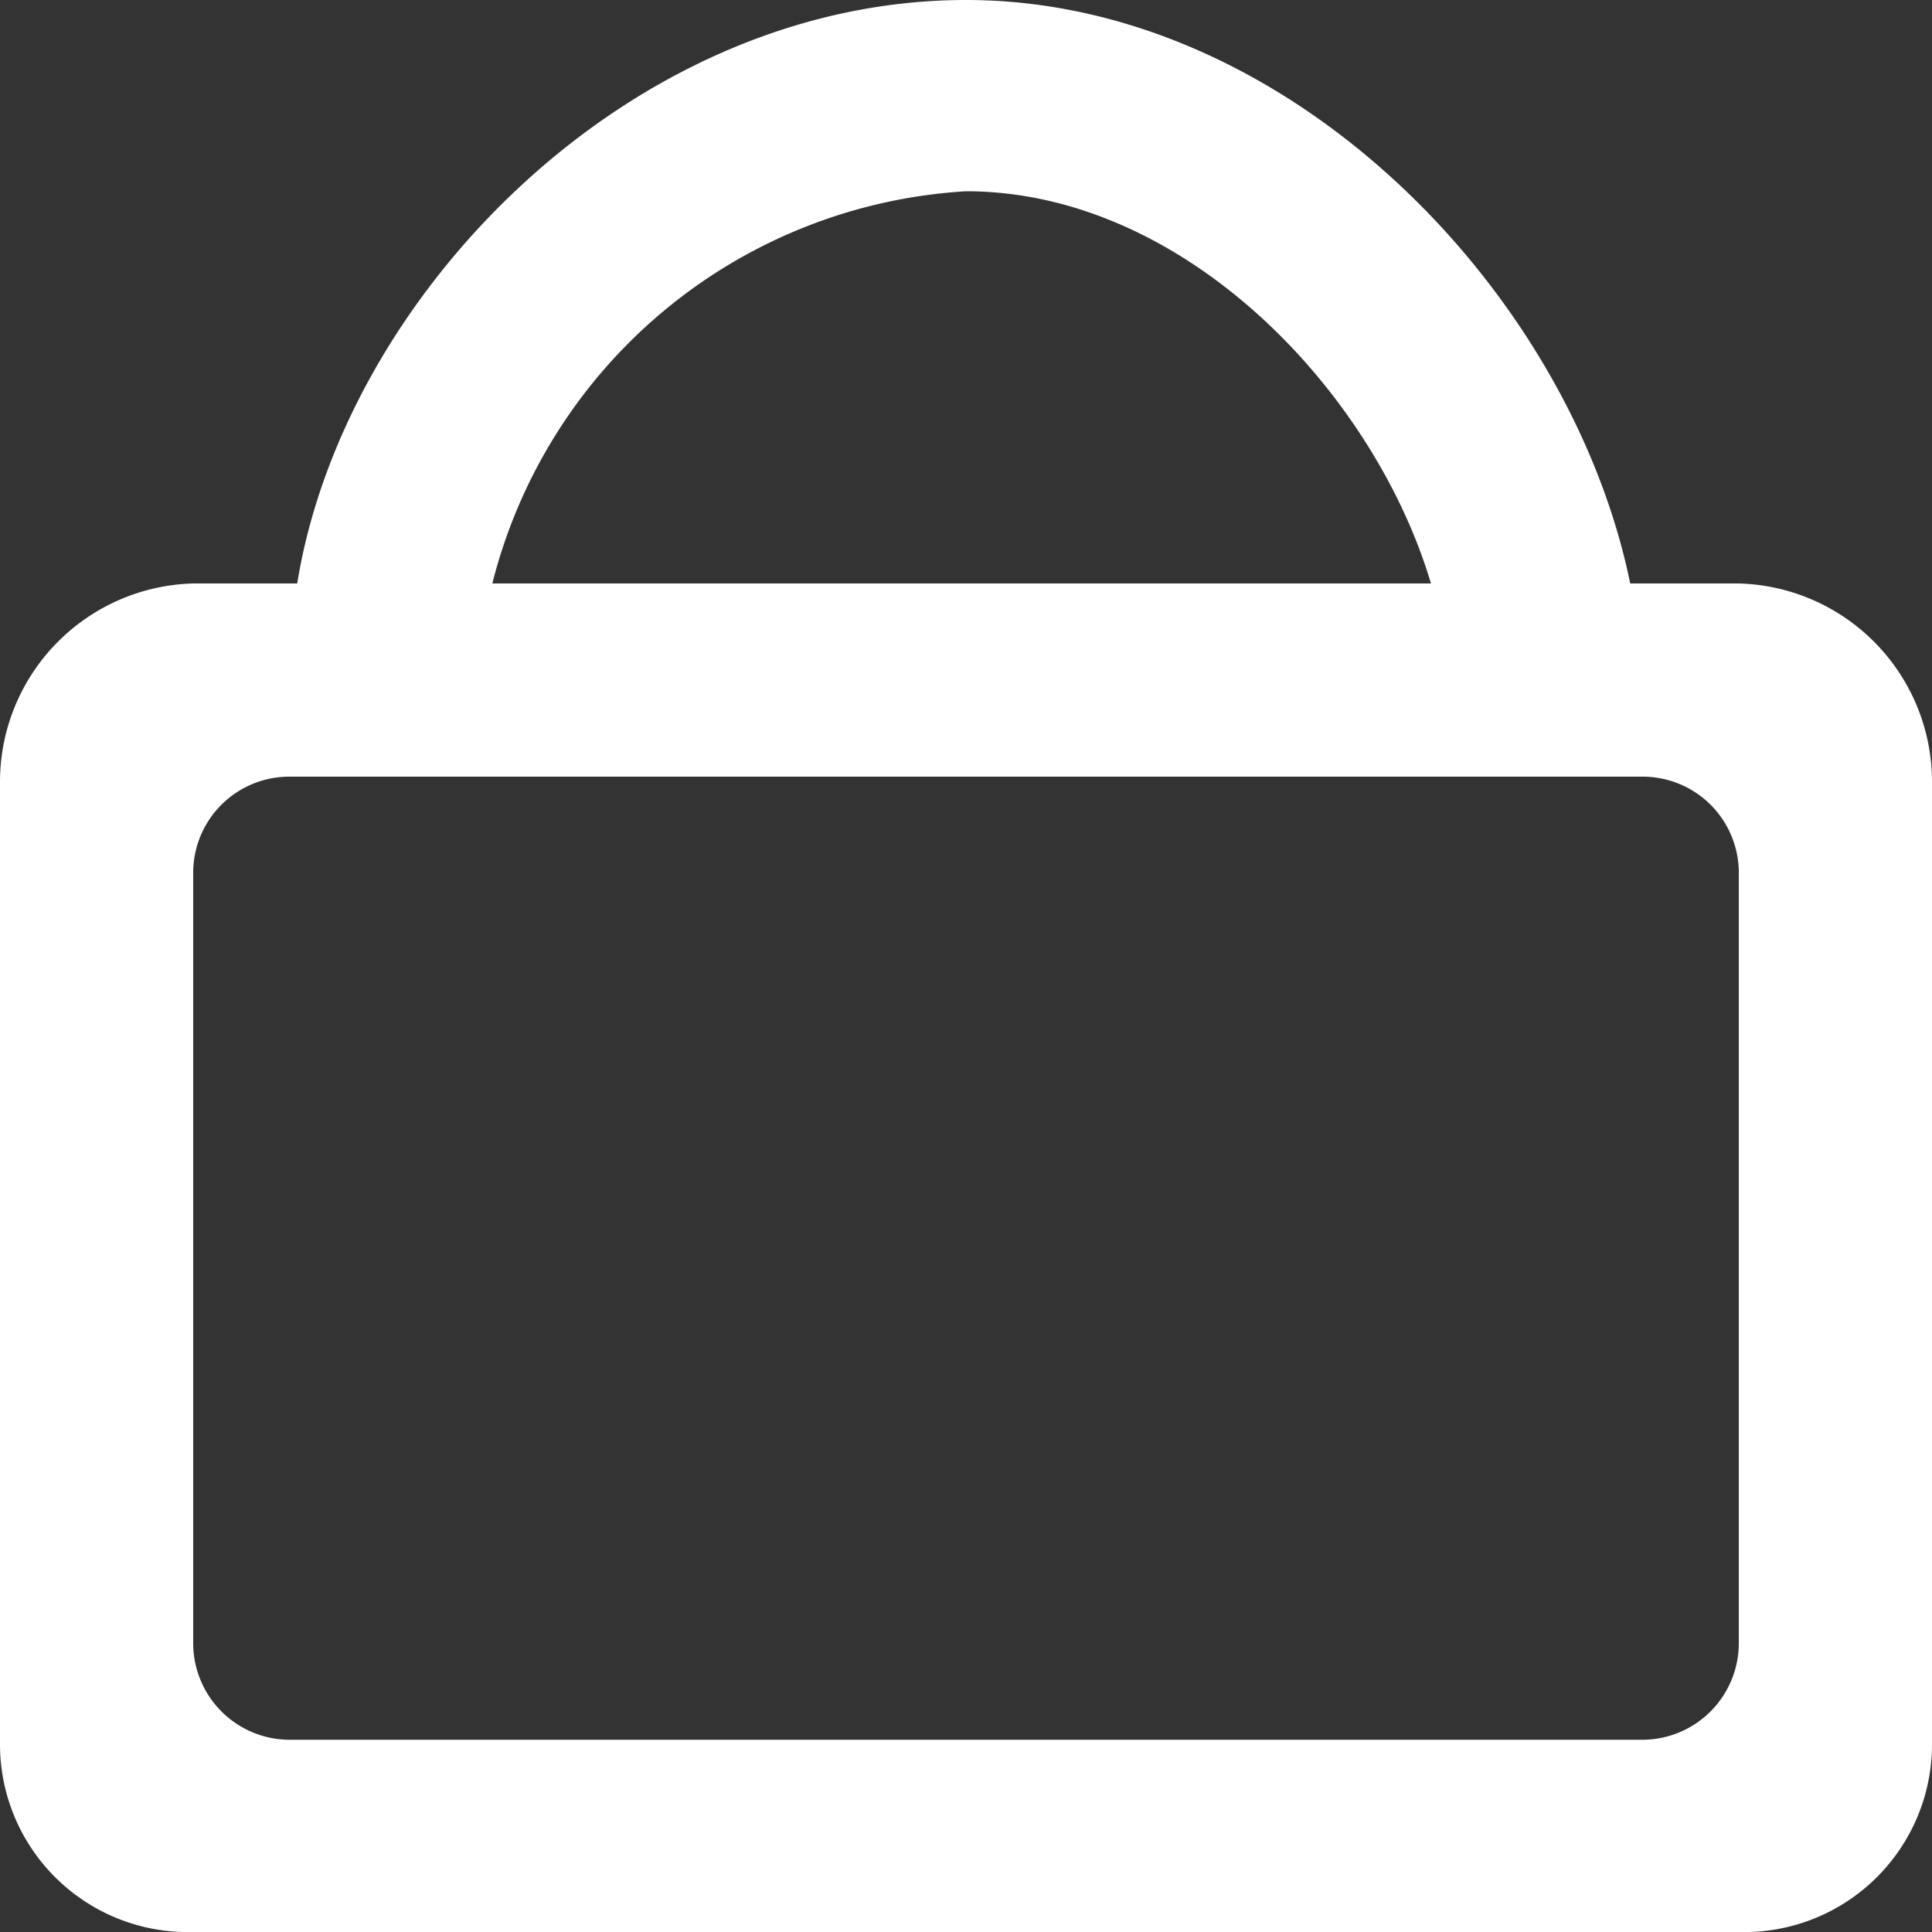 <svg xmlns="http://www.w3.org/2000/svg" width="24" height="24" viewBox="0 0 24 24">
  <rect x="0" y="0" width="24" height="24" fill="#333333" stroke="none"/>
  <path id="icon-cart" d="M305.6,2939.412a1.2,1.2,0,0,1-1.2,1.2H287.6a1.2,1.2,0,0,1-1.2-1.2v-9.564a1.194,1.194,0,0,1,1.2-1.2h16.8a1.194,1.194,0,0,1,1.2,1.2Zm-9.6-18.036c2.711,0,5.065,2.484,5.776,4.872h-11.66a6.462,6.462,0,0,1,5.885-4.872Zm9.6,4.872h-1.349c-.733-3.588-4.211-7.248-8.251-7.248-4.164,0-7.728,3.66-8.308,7.248H286.4a2.466,2.466,0,0,0-2.4,2.472v11.964a2.333,2.333,0,0,0,2.4,2.316h19.2a2.333,2.333,0,0,0,2.4-2.316V2928.72a2.466,2.466,0,0,0-2.4-2.472Z" transform="translate(-284 -2919)" fill="#fff" fill-rule="evenodd"/>
</svg>
